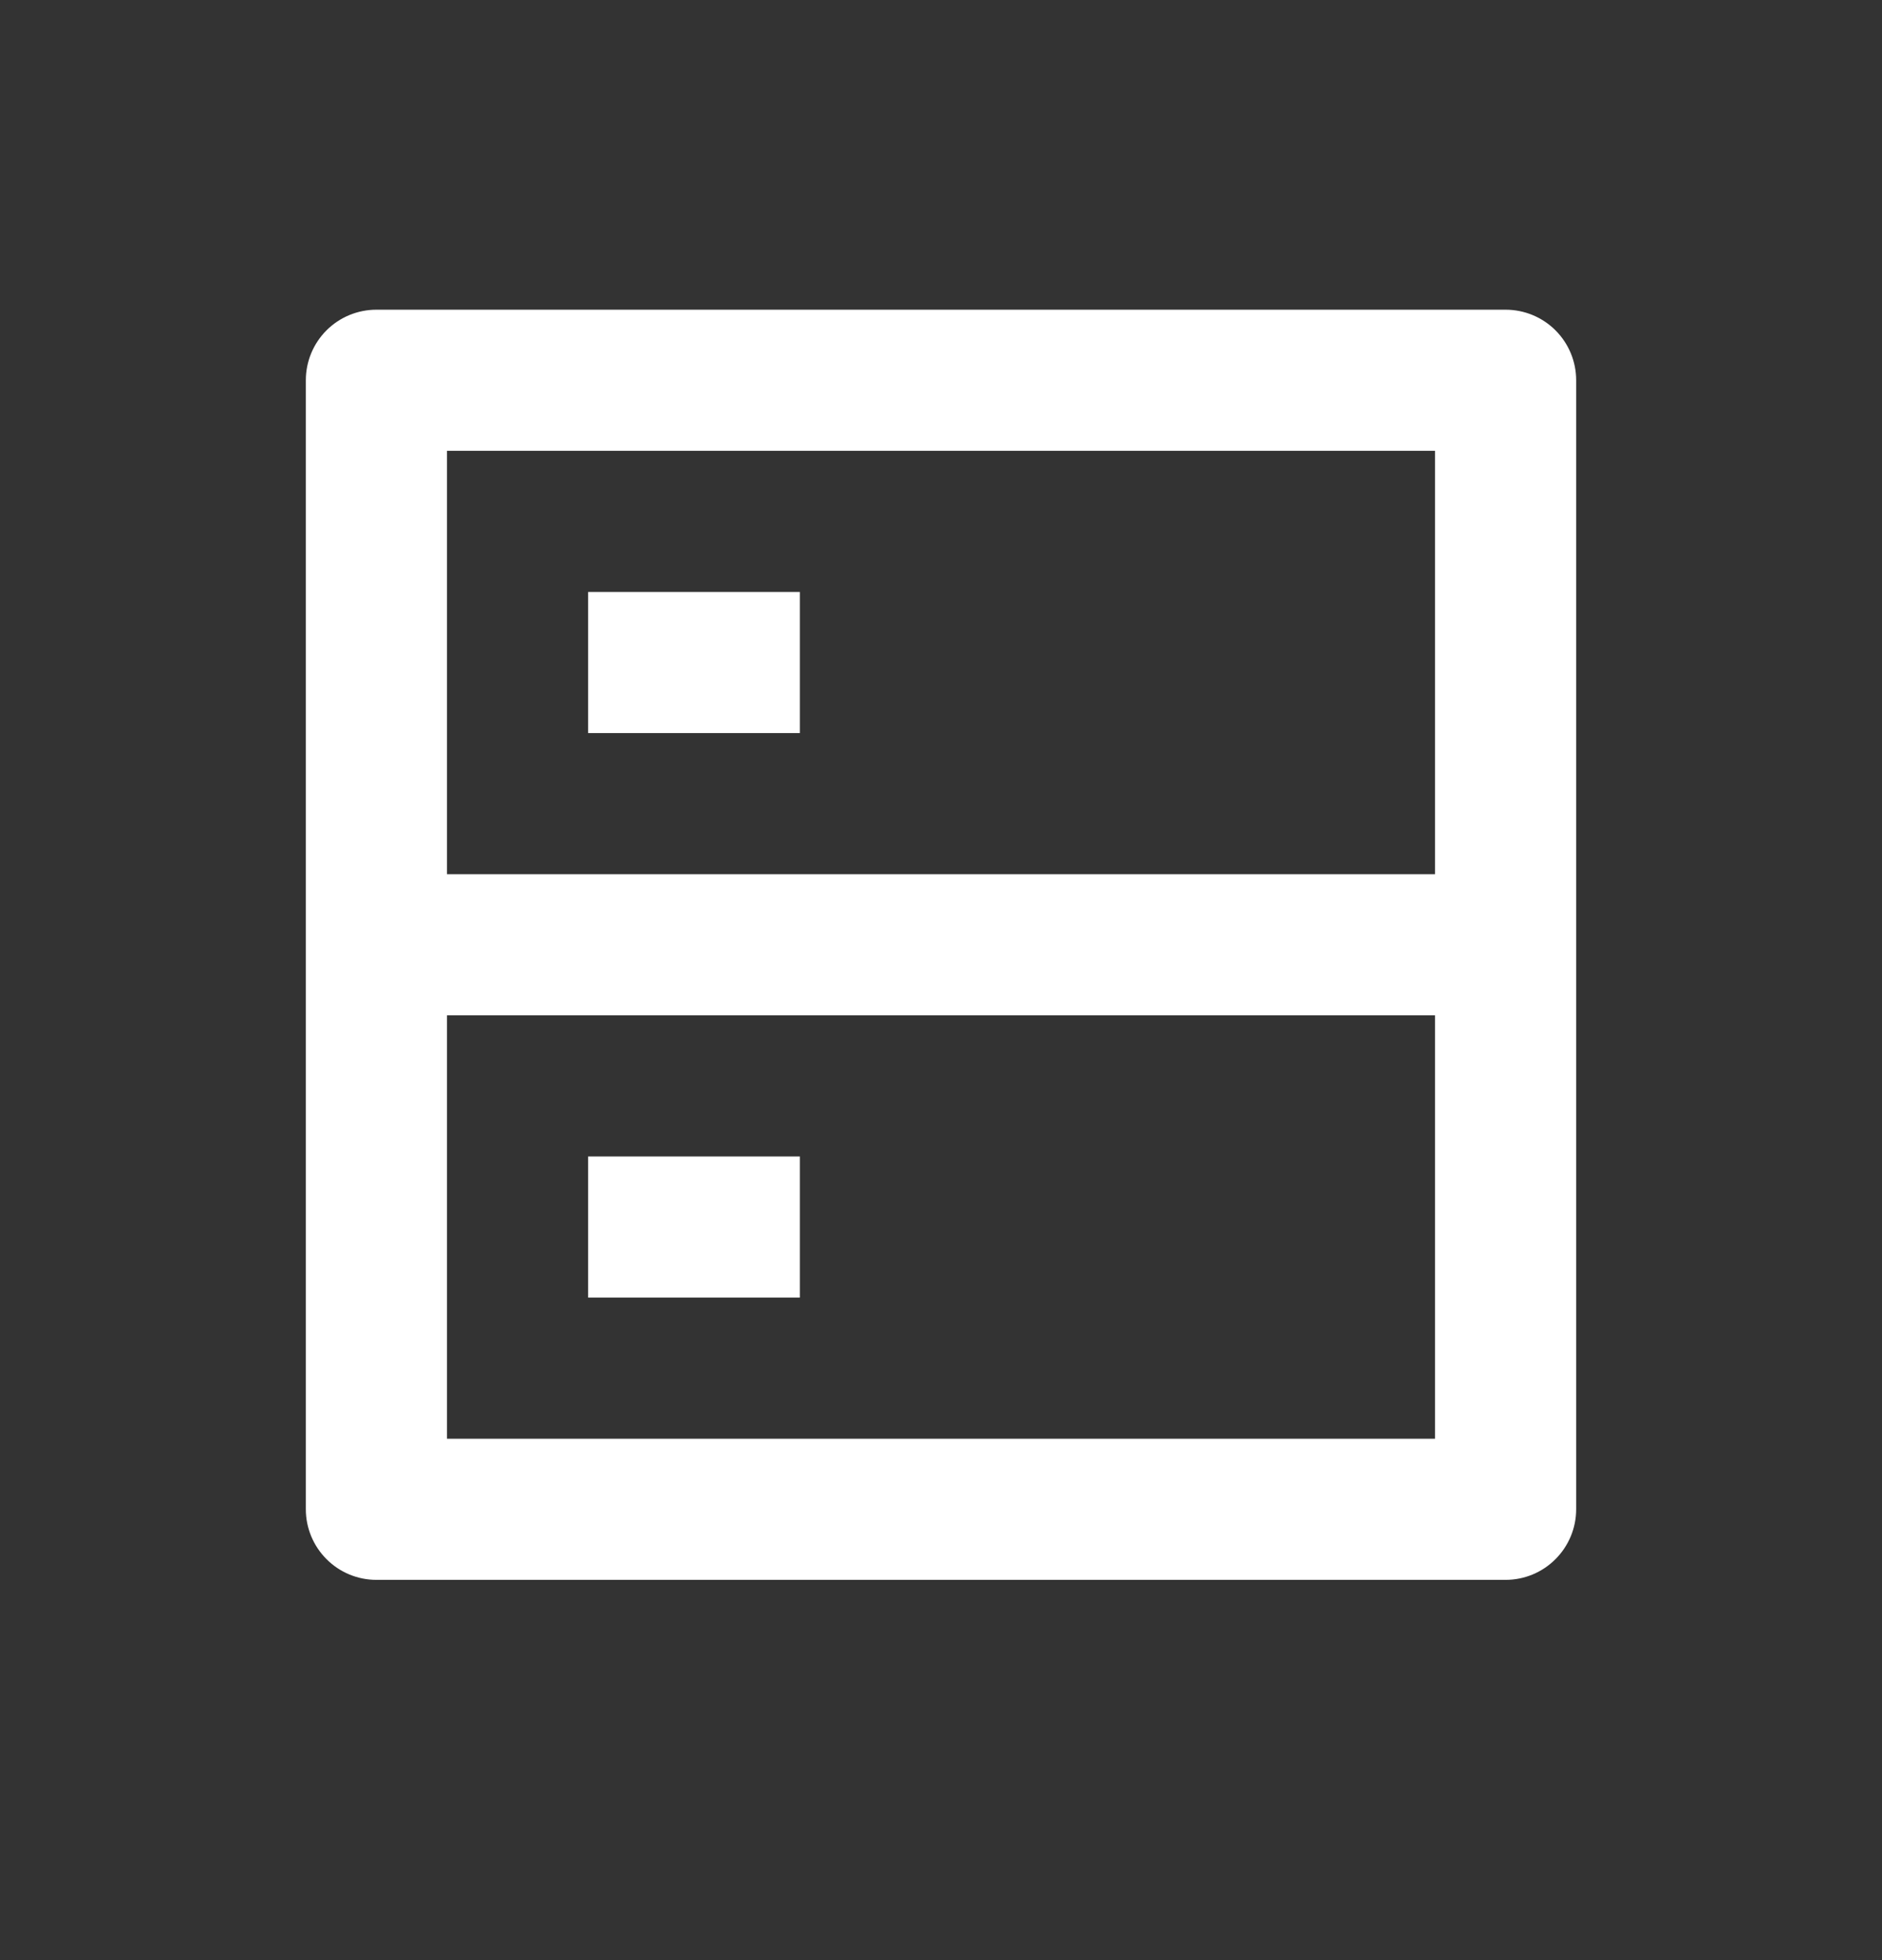 <svg width="24" height="25" viewBox="0 0 24 25" fill="white" xmlns="http://www.w3.org/2000/svg">
  <rect x="0" y="0" width="24" height="25" fill="#333333" stroke="none"/>
  <path
    d="M5.7 11.15H18.3V5.75H5.7V11.15ZM20.1 4.85V19.25C20.1 19.488 20.005 19.717 19.836 19.886C19.668 20.055 19.439 20.15 19.2 20.15H4.8C4.561 20.15 4.332 20.055 4.164 19.886C3.995 19.717 3.9 19.488 3.9 19.25V4.85C3.9 4.611 3.995 4.382 4.164 4.213C4.332 4.045 4.561 3.95 4.8 3.95H19.2C19.439 3.95 19.668 4.045 19.836 4.213C20.005 4.382 20.1 4.611 20.1 4.85ZM18.3 12.95H5.7V18.35H18.3V12.95ZM7.5 14.75H10.2V16.55H7.5V14.75ZM7.5 7.55H10.2V9.35H7.5V7.55Z"
  />
</svg>
